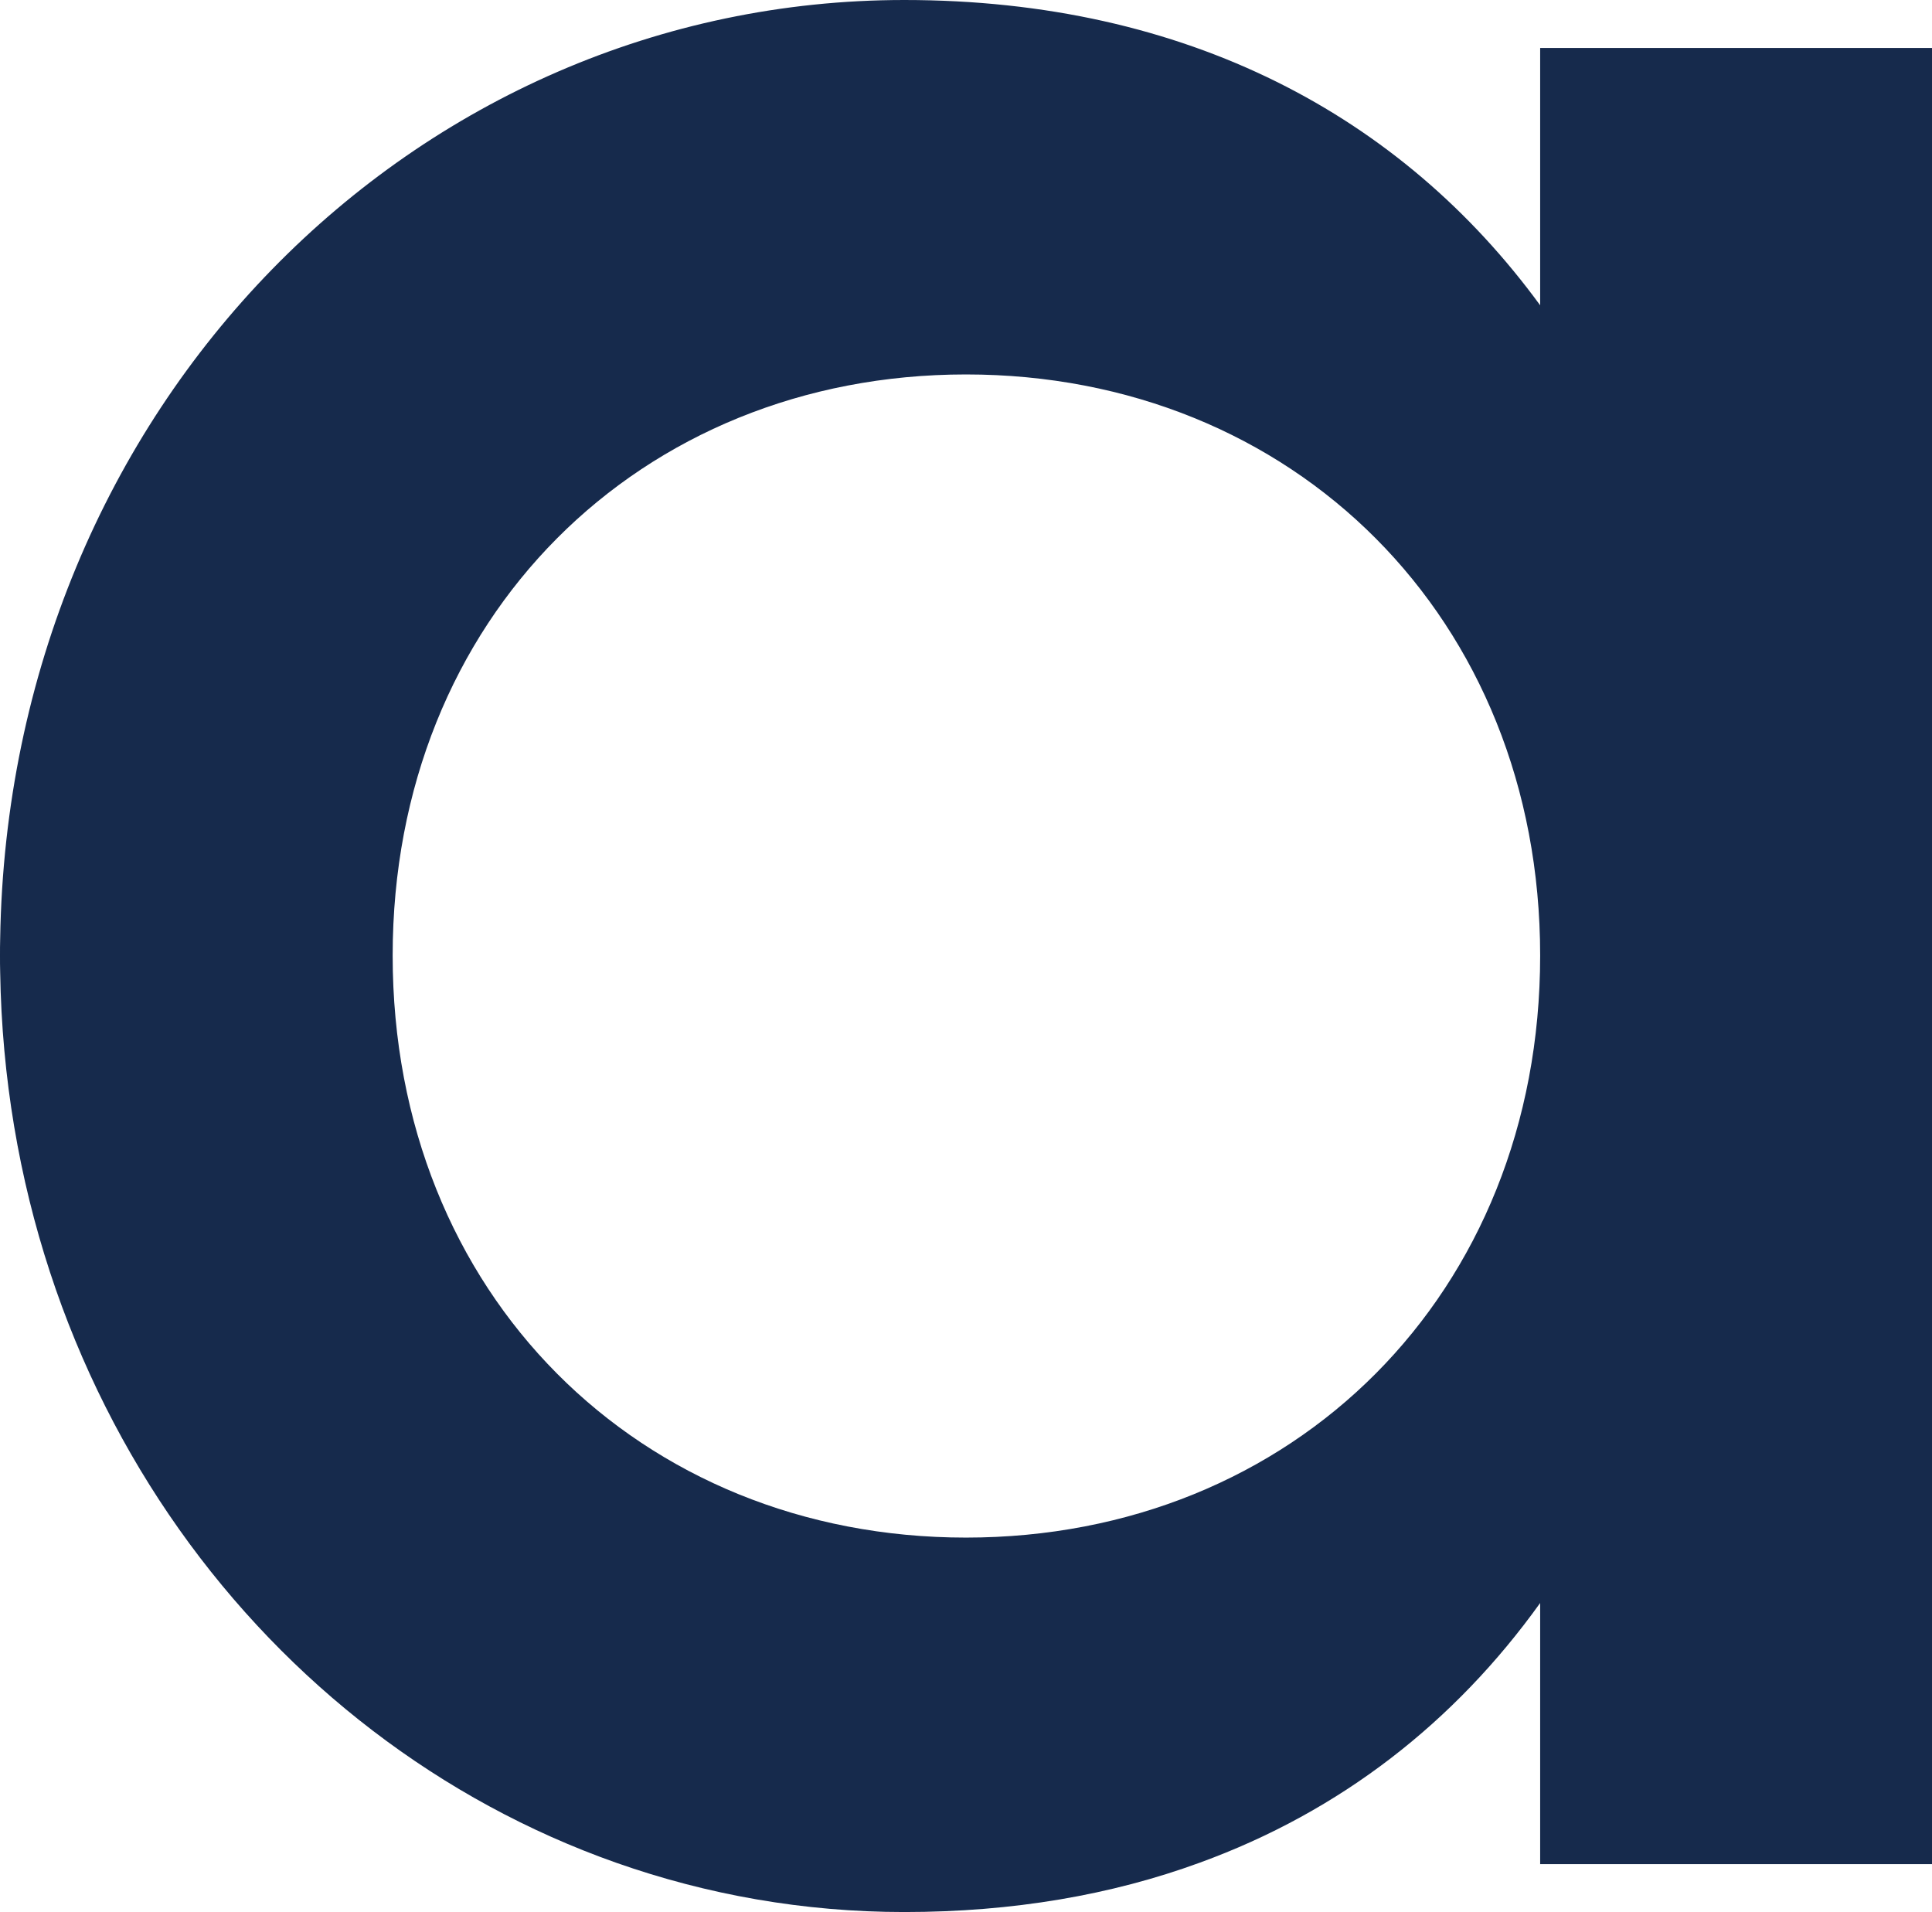 <?xml version="1.0" encoding="utf-8"?>
<svg xmlns="http://www.w3.org/2000/svg" fill="none" height="100%" overflow="visible" preserveAspectRatio="none" style="display: block;" viewBox="0 0 32.941 32.599" width="100%">
<path clip-rule="evenodd" d="M16.47 26.215C10.906 26.215 6.695 22.064 6.695 16.291C6.695 10.537 10.906 6.384 16.47 6.384C22.049 6.384 26.26 10.537 26.26 16.291C26.26 22.064 22.049 26.215 16.47 26.215ZM26.26 0.818V5.205C23.904 1.981 20.242 0 15.418 0C7.081 0 0.147 6.914 0.003 16.003C-6.5926e-06 16.099 1.12629e-10 16.195 1.12629e-10 16.291C1.12629e-10 16.387 -6.5926e-06 16.483 0.003 16.577C0.118 23.766 4.52 29.648 10.507 31.759C12.054 32.304 13.706 32.599 15.418 32.599C17.271 32.599 18.951 32.308 20.452 31.759C22.861 30.884 24.808 29.355 26.26 27.33V31.782H32.941V0.818H26.26Z" fill="#162A4C" fill-rule="evenodd" id="Fill"/>
</svg>